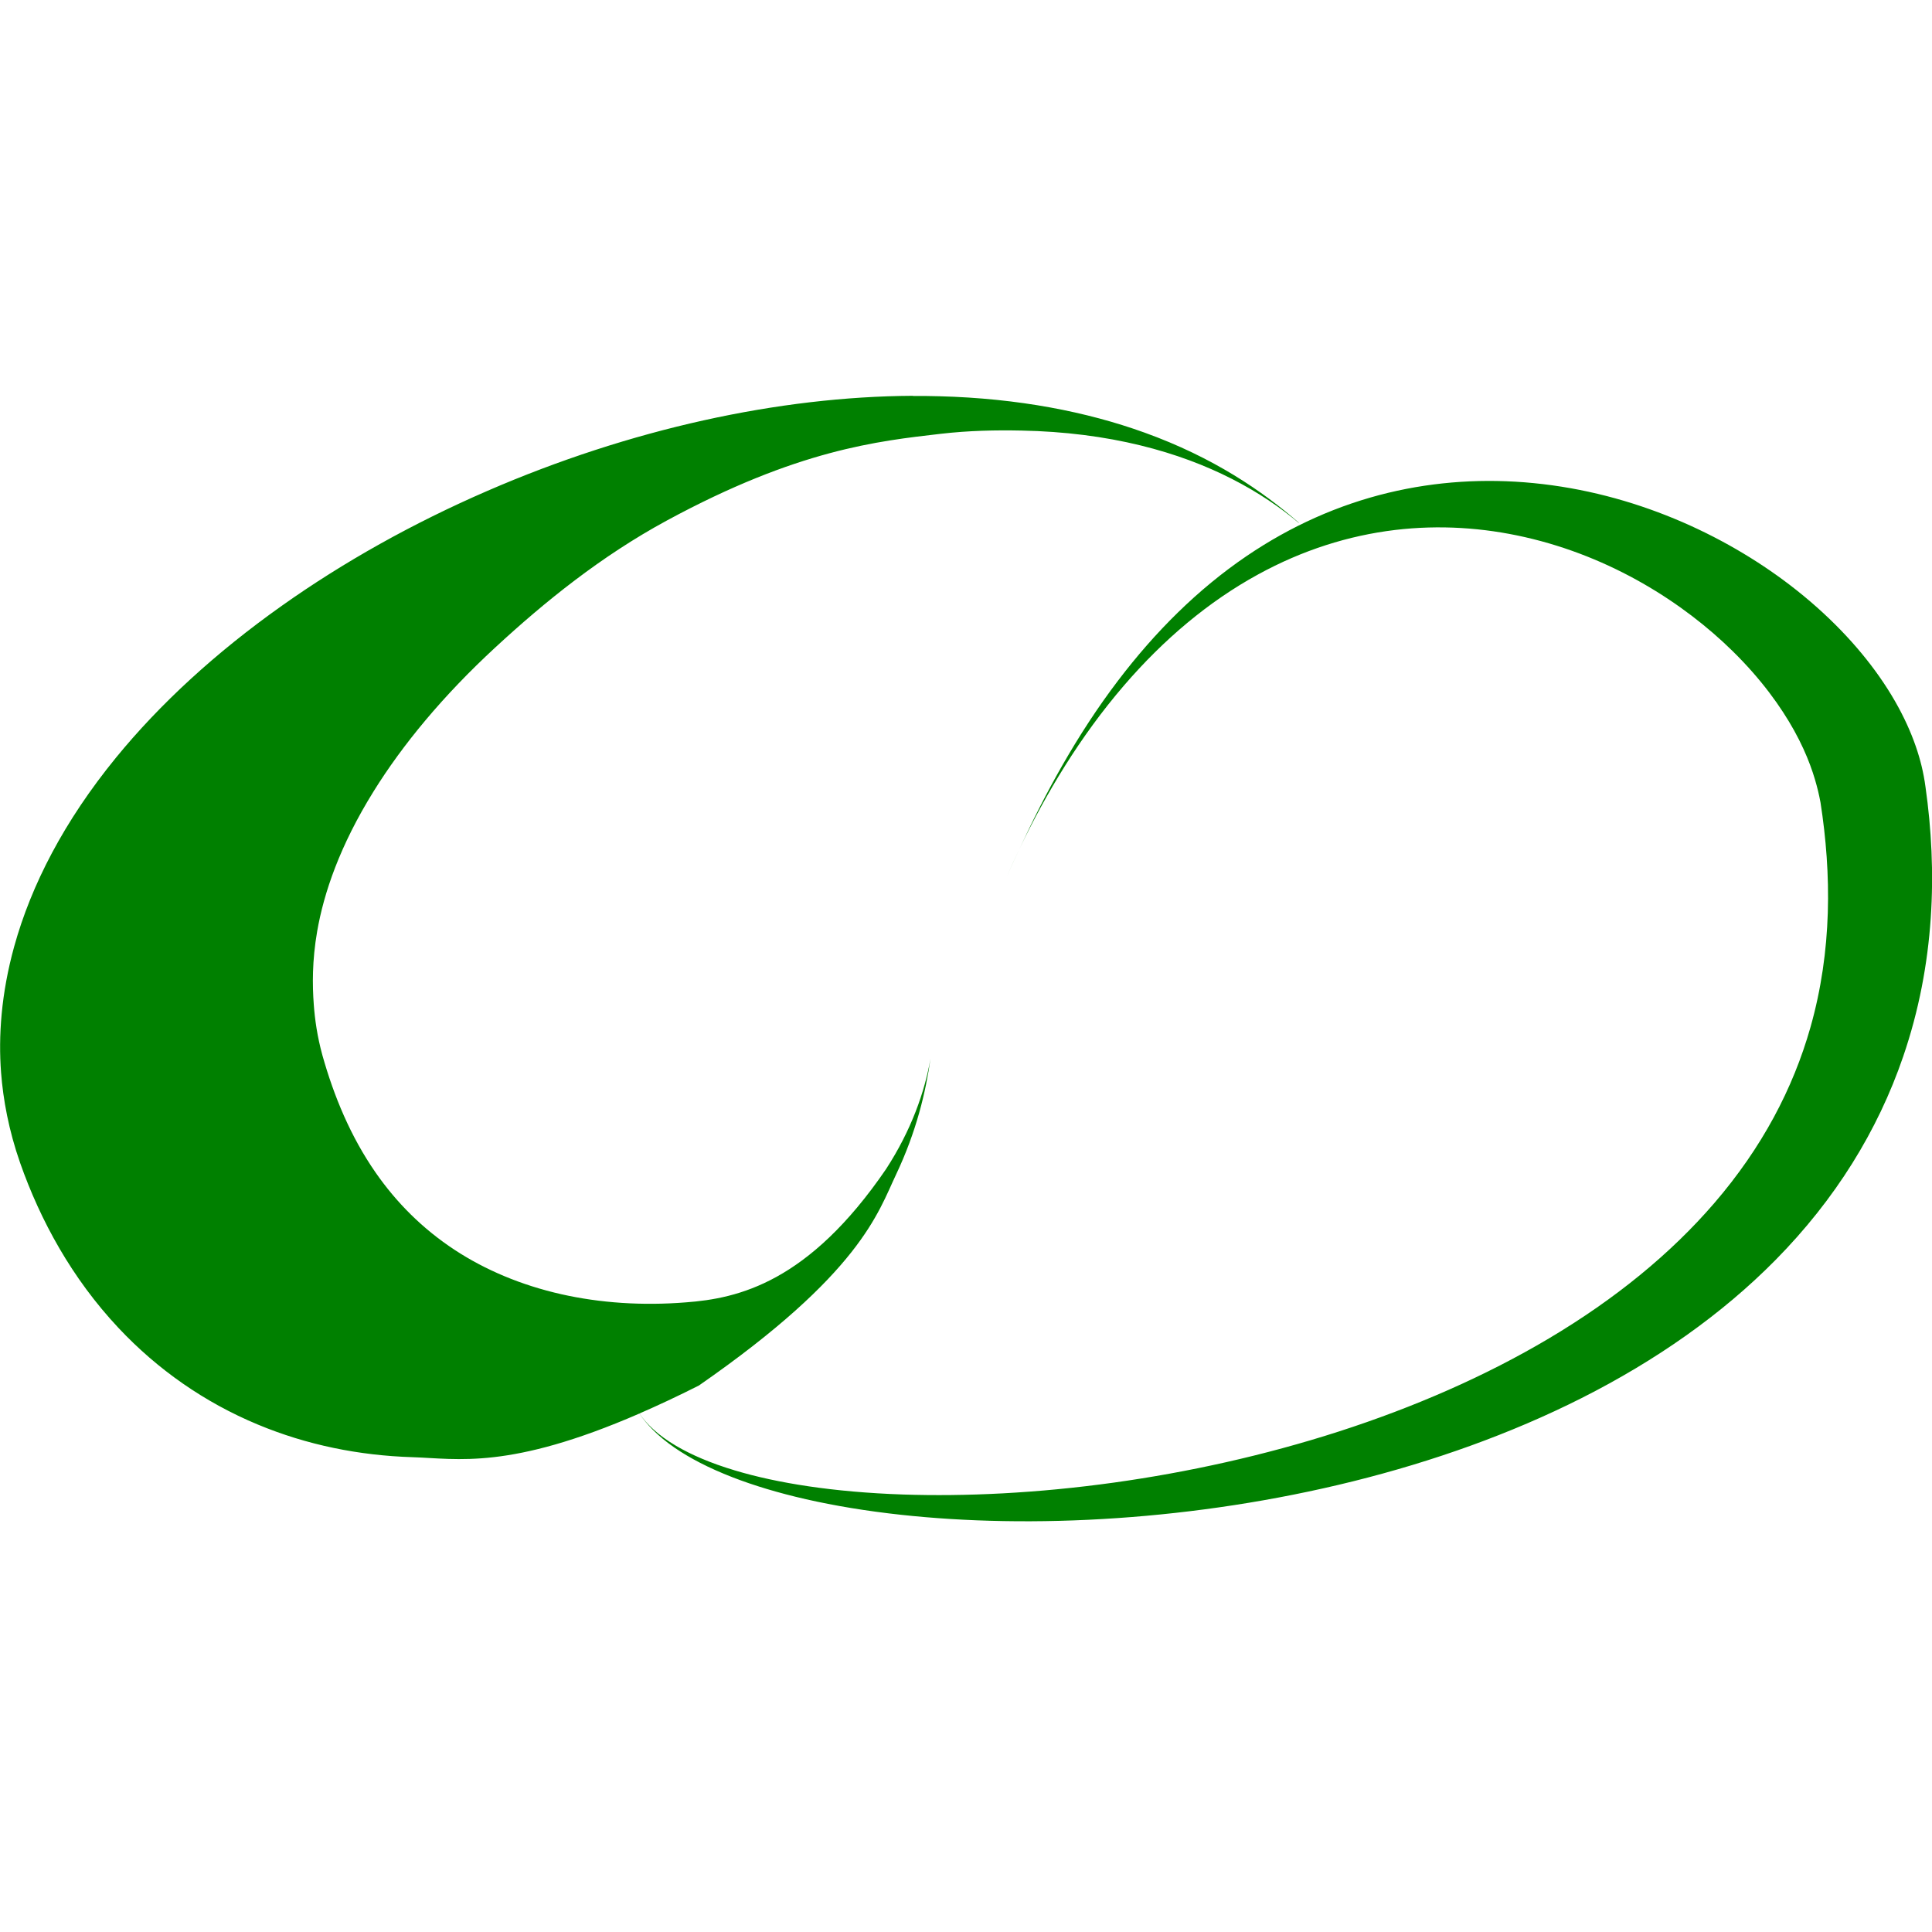 <?xml version="1.0" encoding="UTF-8" standalone="no"?>
<svg
   xmlns:dc="http://purl.org/dc/elements/1.1/"
   xmlns:cc="http://creativecommons.org/ns#"
   xmlns:rdf="http://www.w3.org/1999/02/22-rdf-syntax-ns#"
   xmlns:svg="http://www.w3.org/2000/svg"
   xmlns="http://www.w3.org/2000/svg"
   xmlns:sodipodi="http://sodipodi.sourceforge.net/DTD/sodipodi-0.dtd"
   xmlns:inkscape="http://www.inkscape.org/namespaces/inkscape"
   width="39.688mm"
   height="39.688mm"
   viewBox="0 0 39.688 39.688"
   version="1.1"
   id="svg17411"
   inkscape:version="1.0rc1 (09960d6, 2020-04-09)"
   sodipodi:docname="logo_img_green.svg">
  <defs
     id="defs17405">
    <inkscape:path-effect
       end_linecap_type="zerowidth"
       scale_width="1"
       miter_limit="4"
       linejoin_type="extrp_arc"
       start_linecap_type="zerowidth"
       interpolator_beta="0.2"
       interpolator_type="CubicBezierJohan"
       sort_points="true"
       offset_points="0.978,1.091"
       lpeversion="1"
       is_visible="true"
       id="path-effect844"
       effect="powerstroke" />
  </defs>
  <sodipodi:namedview
     id="base"
     pagecolor="#ffffff"
     bordercolor="#666666"
     borderopacity="1.0"
     inkscape:pageopacity="0.0"
     inkscape:pageshadow="2"
     inkscape:zoom="3.4217188"
     inkscape:cx="94.547761"
     inkscape:cy="80.27425"
     inkscape:document-units="mm"
     inkscape:current-layer="layer1"
     inkscape:document-rotation="0"
     showgrid="false"
     inkscape:window-width="1680"
     inkscape:window-height="1050"
     inkscape:window-x="0"
     inkscape:window-y="0"
     inkscape:window-maximized="0" />
  <g
     inkscape:label="Ebene 1"
     inkscape:groupmode="layer"
     id="layer1"
     transform="translate(-111.938,-82.903)">
    <g
       id="g17984">
      <g
         id="g18006">
        <rect
           style="opacity:0.406;fill:none;stroke:none;stroke-width:0.723;stroke-linecap:round;stroke-linejoin:round;paint-order:markers fill stroke"
           id="rect17980"
           width="39.688"
           height="39.688"
           x="111.938"
           y="82.903" />
        <path
           inkscape:connector-curvature="0"
           d="m 130.686,91.034 c -2.741,0.015 -5.8,0.679 -8.736,1.953 -1.525,0.661 -2.955,1.461 -4.224,2.361 -1.358,0.962 -2.505,2.017 -3.406,3.12 -1.062,1.3 -1.74,2.613 -2.09,3.877 -0.268,0.968 -0.327,1.846 -0.27,2.591 0.042,0.549 0.155,1.18 0.393,1.86 0.413,1.174 1.059,2.364 2.02,3.387 0.799,0.85 1.761,1.526 2.862,1.984 1.005,0.419 2.079,0.636 3.173,0.67 0.927,0.029 1.986,0.268 4.664,-0.896 0.146,0.216 0.369,0.457 0.725,0.702 0.301,0.207 0.691,0.414 1.192,0.608 0.854,0.331 2.01,0.613 3.47,0.771 1.295,0.14 2.802,0.179 4.438,0.066 1.555,-0.107 3.203,-0.349 4.84,-0.756 1.632,-0.406 3.226,-0.97 4.689,-1.708 1.527,-0.771 2.877,-1.715 3.984,-2.836 1.231,-1.248 2.101,-2.654 2.623,-4.178 0.657,-1.915 0.702,-3.83 0.46,-5.537 -0.02,-0.153 -0.048,-0.297 -0.08,-0.43 -0.127,-0.526 -0.39,-1.158 -0.868,-1.84 -0.441,-0.629 -1.052,-1.282 -1.844,-1.887 -1.356,-1.035 -3.2,-1.888 -5.262,-2.089 -0.991,-0.097 -1.995,-0.038 -2.981,0.199 -1.032,0.249 -2.005,0.685 -2.906,1.296 -1.011,0.686 -1.886,1.562 -2.646,2.562 -0.851,1.119 -1.498,2.322 -2.016,3.438 0.53,-1.108 1.233,-2.287 2.139,-3.339 0.812,-0.943 1.733,-1.722 2.756,-2.281 0.91,-0.498 1.855,-0.797 2.812,-0.912 0.913,-0.109 1.811,-0.047 2.666,0.147 1.784,0.405 3.262,1.353 4.268,2.342 0.588,0.577 0.994,1.145 1.265,1.634 0.29,0.524 0.418,0.945 0.49,1.241 0.018,0.076 0.035,0.155 0.05,0.236 0.227,1.462 0.241,3.037 -0.207,4.617 -0.356,1.255 -0.993,2.471 -1.978,3.614 -0.891,1.034 -2.03,1.966 -3.395,2.777 -1.308,0.777 -2.771,1.413 -4.31,1.91 -1.542,0.497 -3.118,0.841 -4.624,1.051 -1.583,0.22 -3.057,0.288 -4.333,0.245 -1.437,-0.049 -2.592,-0.236 -3.452,-0.494 -0.505,-0.151 -0.904,-0.325 -1.214,-0.508 -0.369,-0.218 -0.603,-0.446 -0.75,-0.662 0.375,-0.163 0.78,-0.352 1.222,-0.575 3.323,-2.305 3.68,-3.553 4.049,-4.331 0.421,-0.888 0.61,-1.696 0.709,-2.385 -0.119,0.685 -0.394,1.471 -0.914,2.271 -1.591,2.328 -3.031,2.657 -4.114,2.737 -0.891,0.071 -1.757,0.013 -2.559,-0.168 -0.829,-0.188 -1.559,-0.499 -2.18,-0.905 -0.675,-0.442 -1.21,-0.986 -1.633,-1.595 -0.511,-0.736 -0.854,-1.561 -1.092,-2.408 -0.107,-0.389 -0.155,-0.741 -0.177,-1.039 -0.03,-0.401 -0.035,-0.904 0.069,-1.505 0.137,-0.79 0.465,-1.76 1.16,-2.878 0.592,-0.953 1.419,-1.958 2.501,-2.957 1.009,-0.932 2.167,-1.871 3.519,-2.604 2.693,-1.46 4.342,-1.634 5.626,-1.783 0.577,-0.067 1.133,-0.078 1.663,-0.067 0.884,0.017 1.701,0.123 2.445,0.305 1.43,0.349 2.49,0.953 3.249,1.591 l 0.004,-0.002 c -0.745,-0.649 -1.754,-1.342 -3.173,-1.853 -1.185,-0.427 -2.588,-0.703 -4.214,-0.746 -0.18,-0.005 -0.362,-0.007 -0.545,-0.006 z m 2.204,9.287 c -0.096,0.2 -0.187,0.398 -0.272,0.592 0.084,-0.192 0.179,-0.394 0.272,-0.592 z"
           style="fill:#008000;fill-rule:nonzero;stroke:none;stroke-width:0.122px;stroke-linecap:butt;stroke-linejoin:miter;stroke-opacity:1"
           id="path16557-27" />
      </g>
    </g>
  </g>
</svg>

